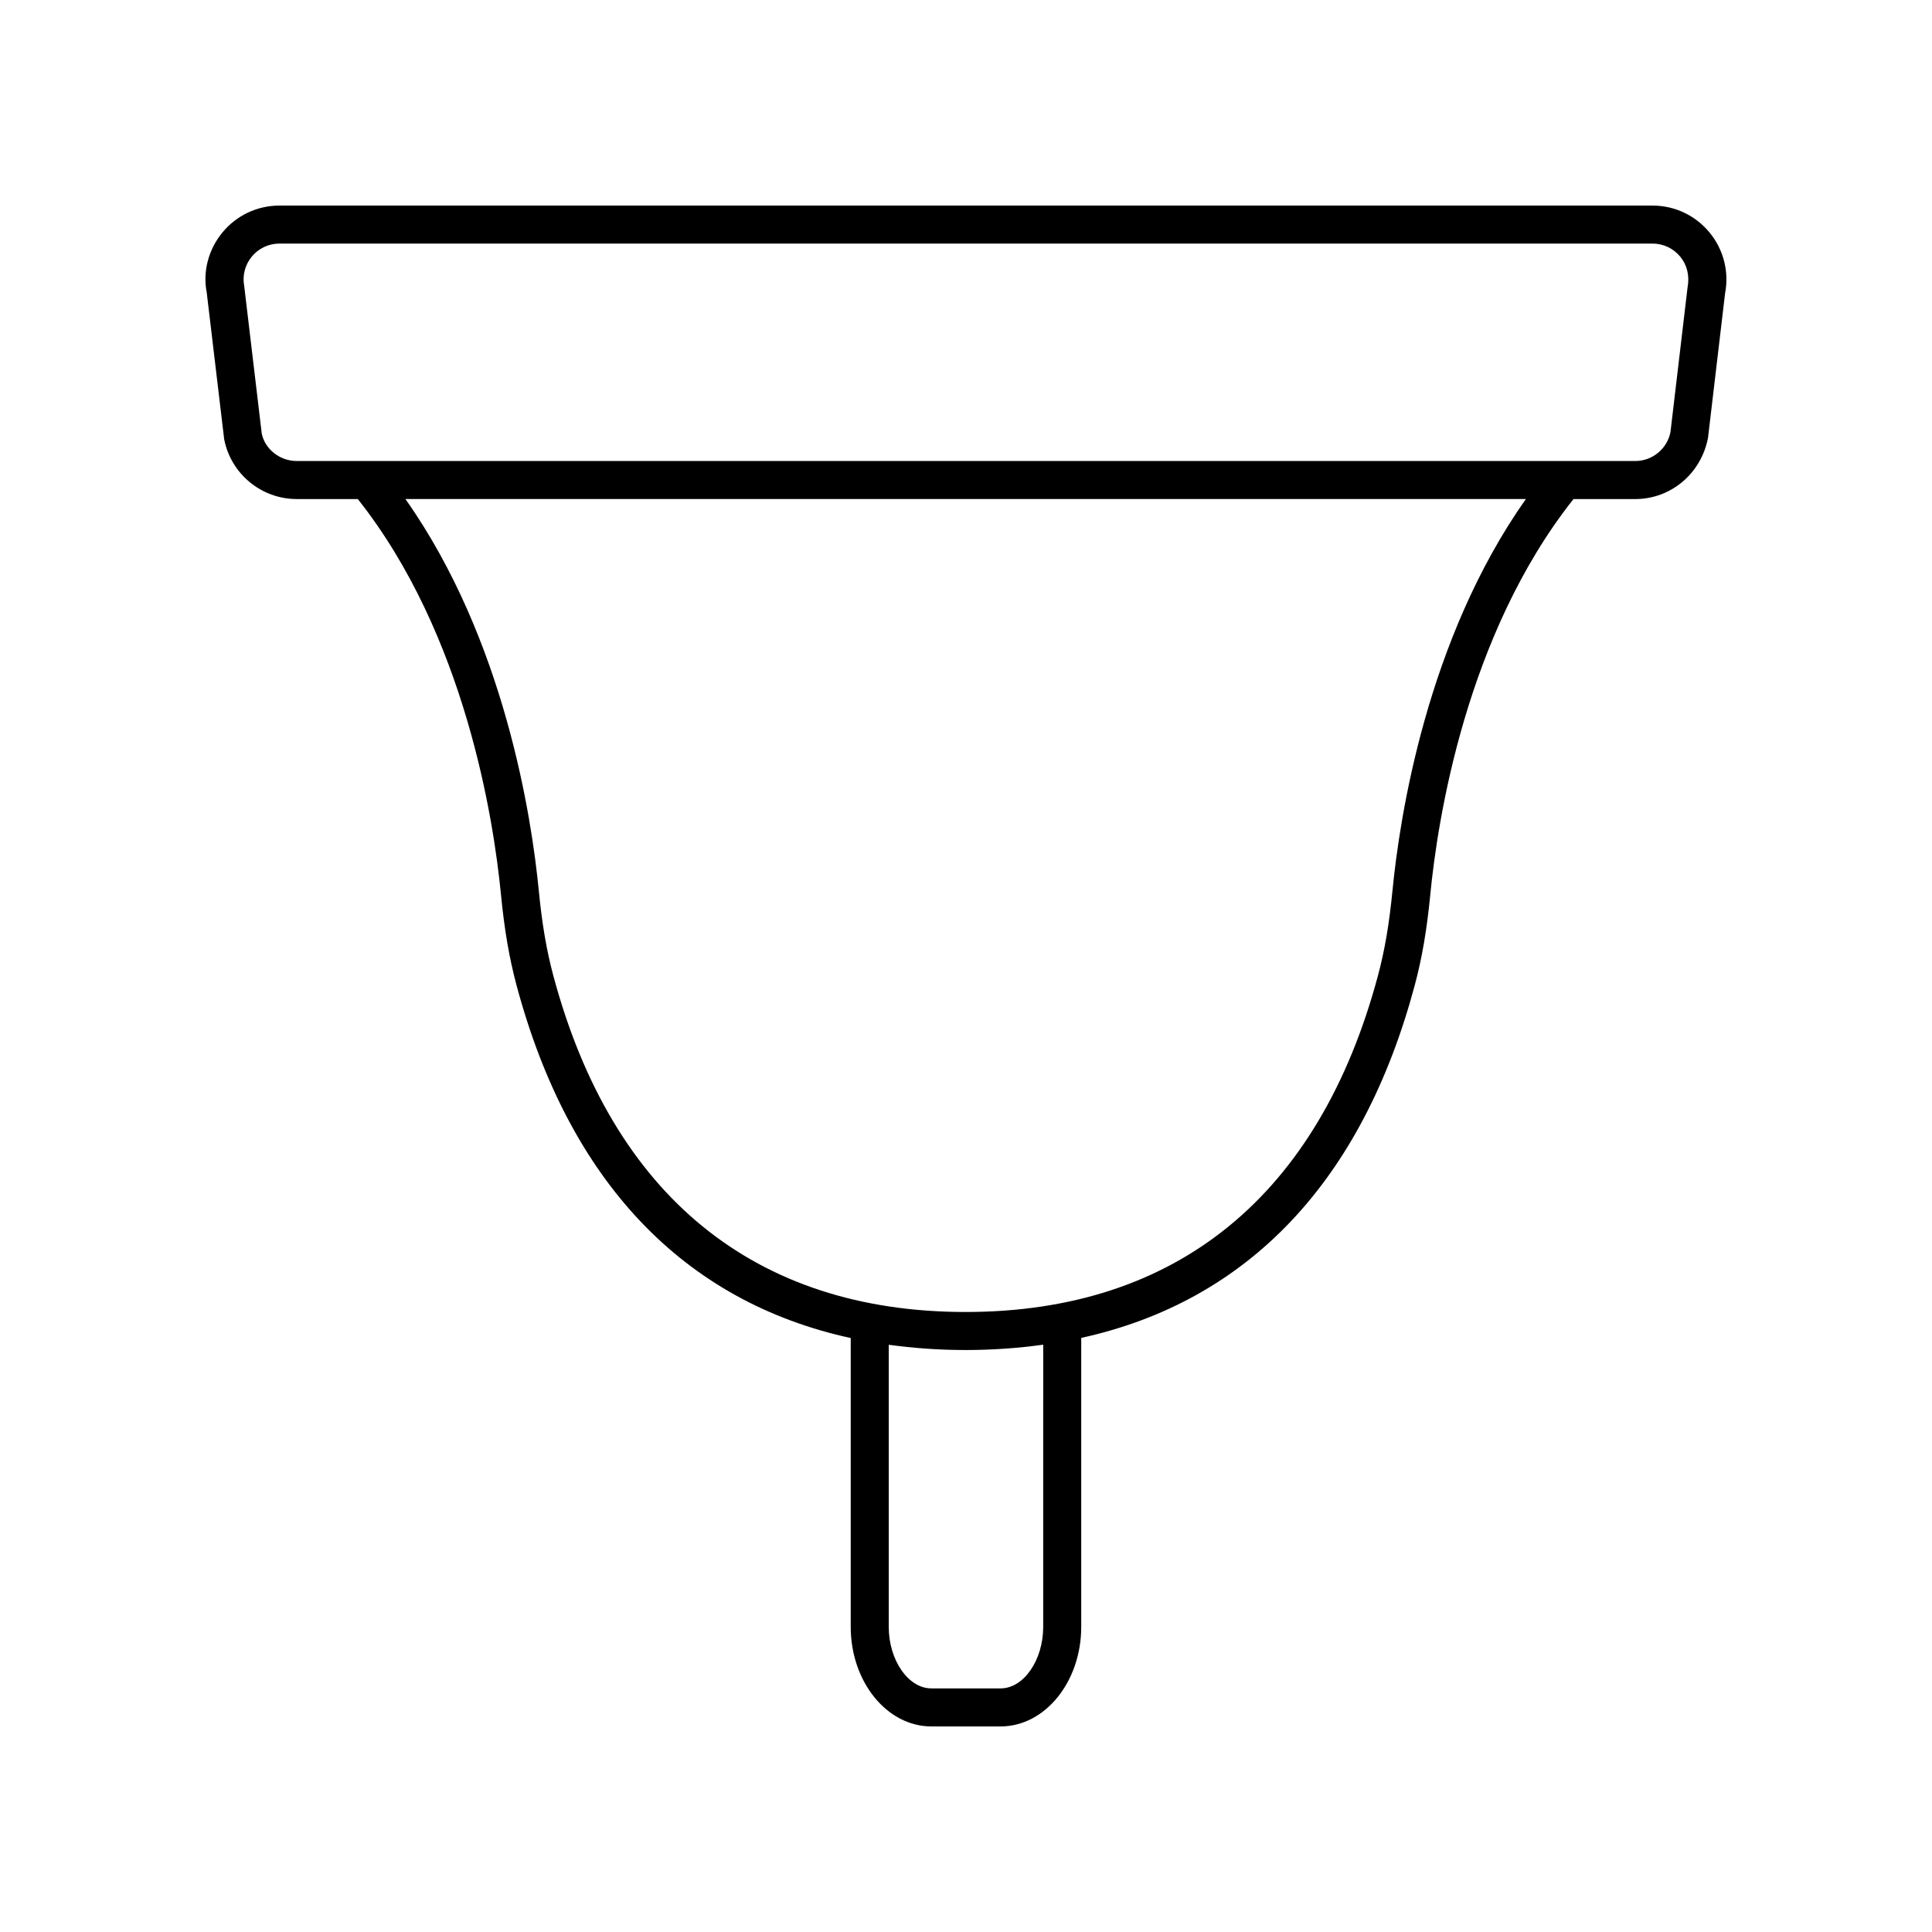 <?xml version="1.0" encoding="UTF-8"?>
<!-- Uploaded to: ICON Repo, www.svgrepo.com, Generator: ICON Repo Mixer Tools -->
<svg fill="#000000" width="800px" height="800px" version="1.1" viewBox="144 144 512 512" xmlns="http://www.w3.org/2000/svg">
 <path d="m203.41 260.41c1.785 9.18 9.871 15.844 19.223 15.844h16.184c28.492 35.934 36.035 85.105 37.945 104.82 0.895 9.23 2.203 16.852 4.113 23.988 13.922 52.066 44.297 83.879 88.574 93.531v76.531c0 14.555 9.586 26.395 21.363 26.395h18.363c11.777 0 21.363-11.84 21.363-26.395v-76.566c44.184-9.699 74.492-41.5 88.395-93.492 1.914-7.148 3.223-14.773 4.109-23.988 1.91-19.727 9.469-68.906 37.949-104.82h16.367c9.352 0 17.438-6.664 19.281-16.211l4.516-38.242c1.121-5.762-0.379-11.664-4.113-16.195-3.731-4.535-9.242-7.133-15.109-7.133h-363.88c-5.871 0-11.379 2.598-15.109 7.129-3.734 4.527-5.234 10.434-4.172 15.824zm217.05 314.71c0 8.848-5.172 16.32-11.285 16.32h-18.363c-6.113 0-11.285-7.473-11.285-16.32v-74.742c6.531 0.895 13.305 1.391 20.375 1.391 7.137 0 13.973-0.5 20.562-1.414zm92.551-195.02c-0.836 8.652-2.047 15.758-3.812 22.359-15.609 58.375-53.406 89.23-109.3 89.23s-93.684-30.855-109.29-89.23c-1.762-6.59-2.977-13.695-3.816-22.359-1.887-19.504-9.066-66.613-35.355-103.86h296.94c-26.289 37.234-33.473 84.348-35.363 103.86zm-302.29-168.09c1.809-2.199 4.484-3.461 7.336-3.461h363.88c2.848 0 5.523 1.262 7.336 3.461 1.816 2.199 2.539 5.066 1.938 8.23l-4.516 38.242c-0.867 4.453-4.793 7.691-9.332 7.691h-354.73c-4.543 0-8.469-3.234-9.273-7.32l-4.633-38.98c-0.543-2.797 0.18-5.664 1.996-7.863z"/>
</svg>